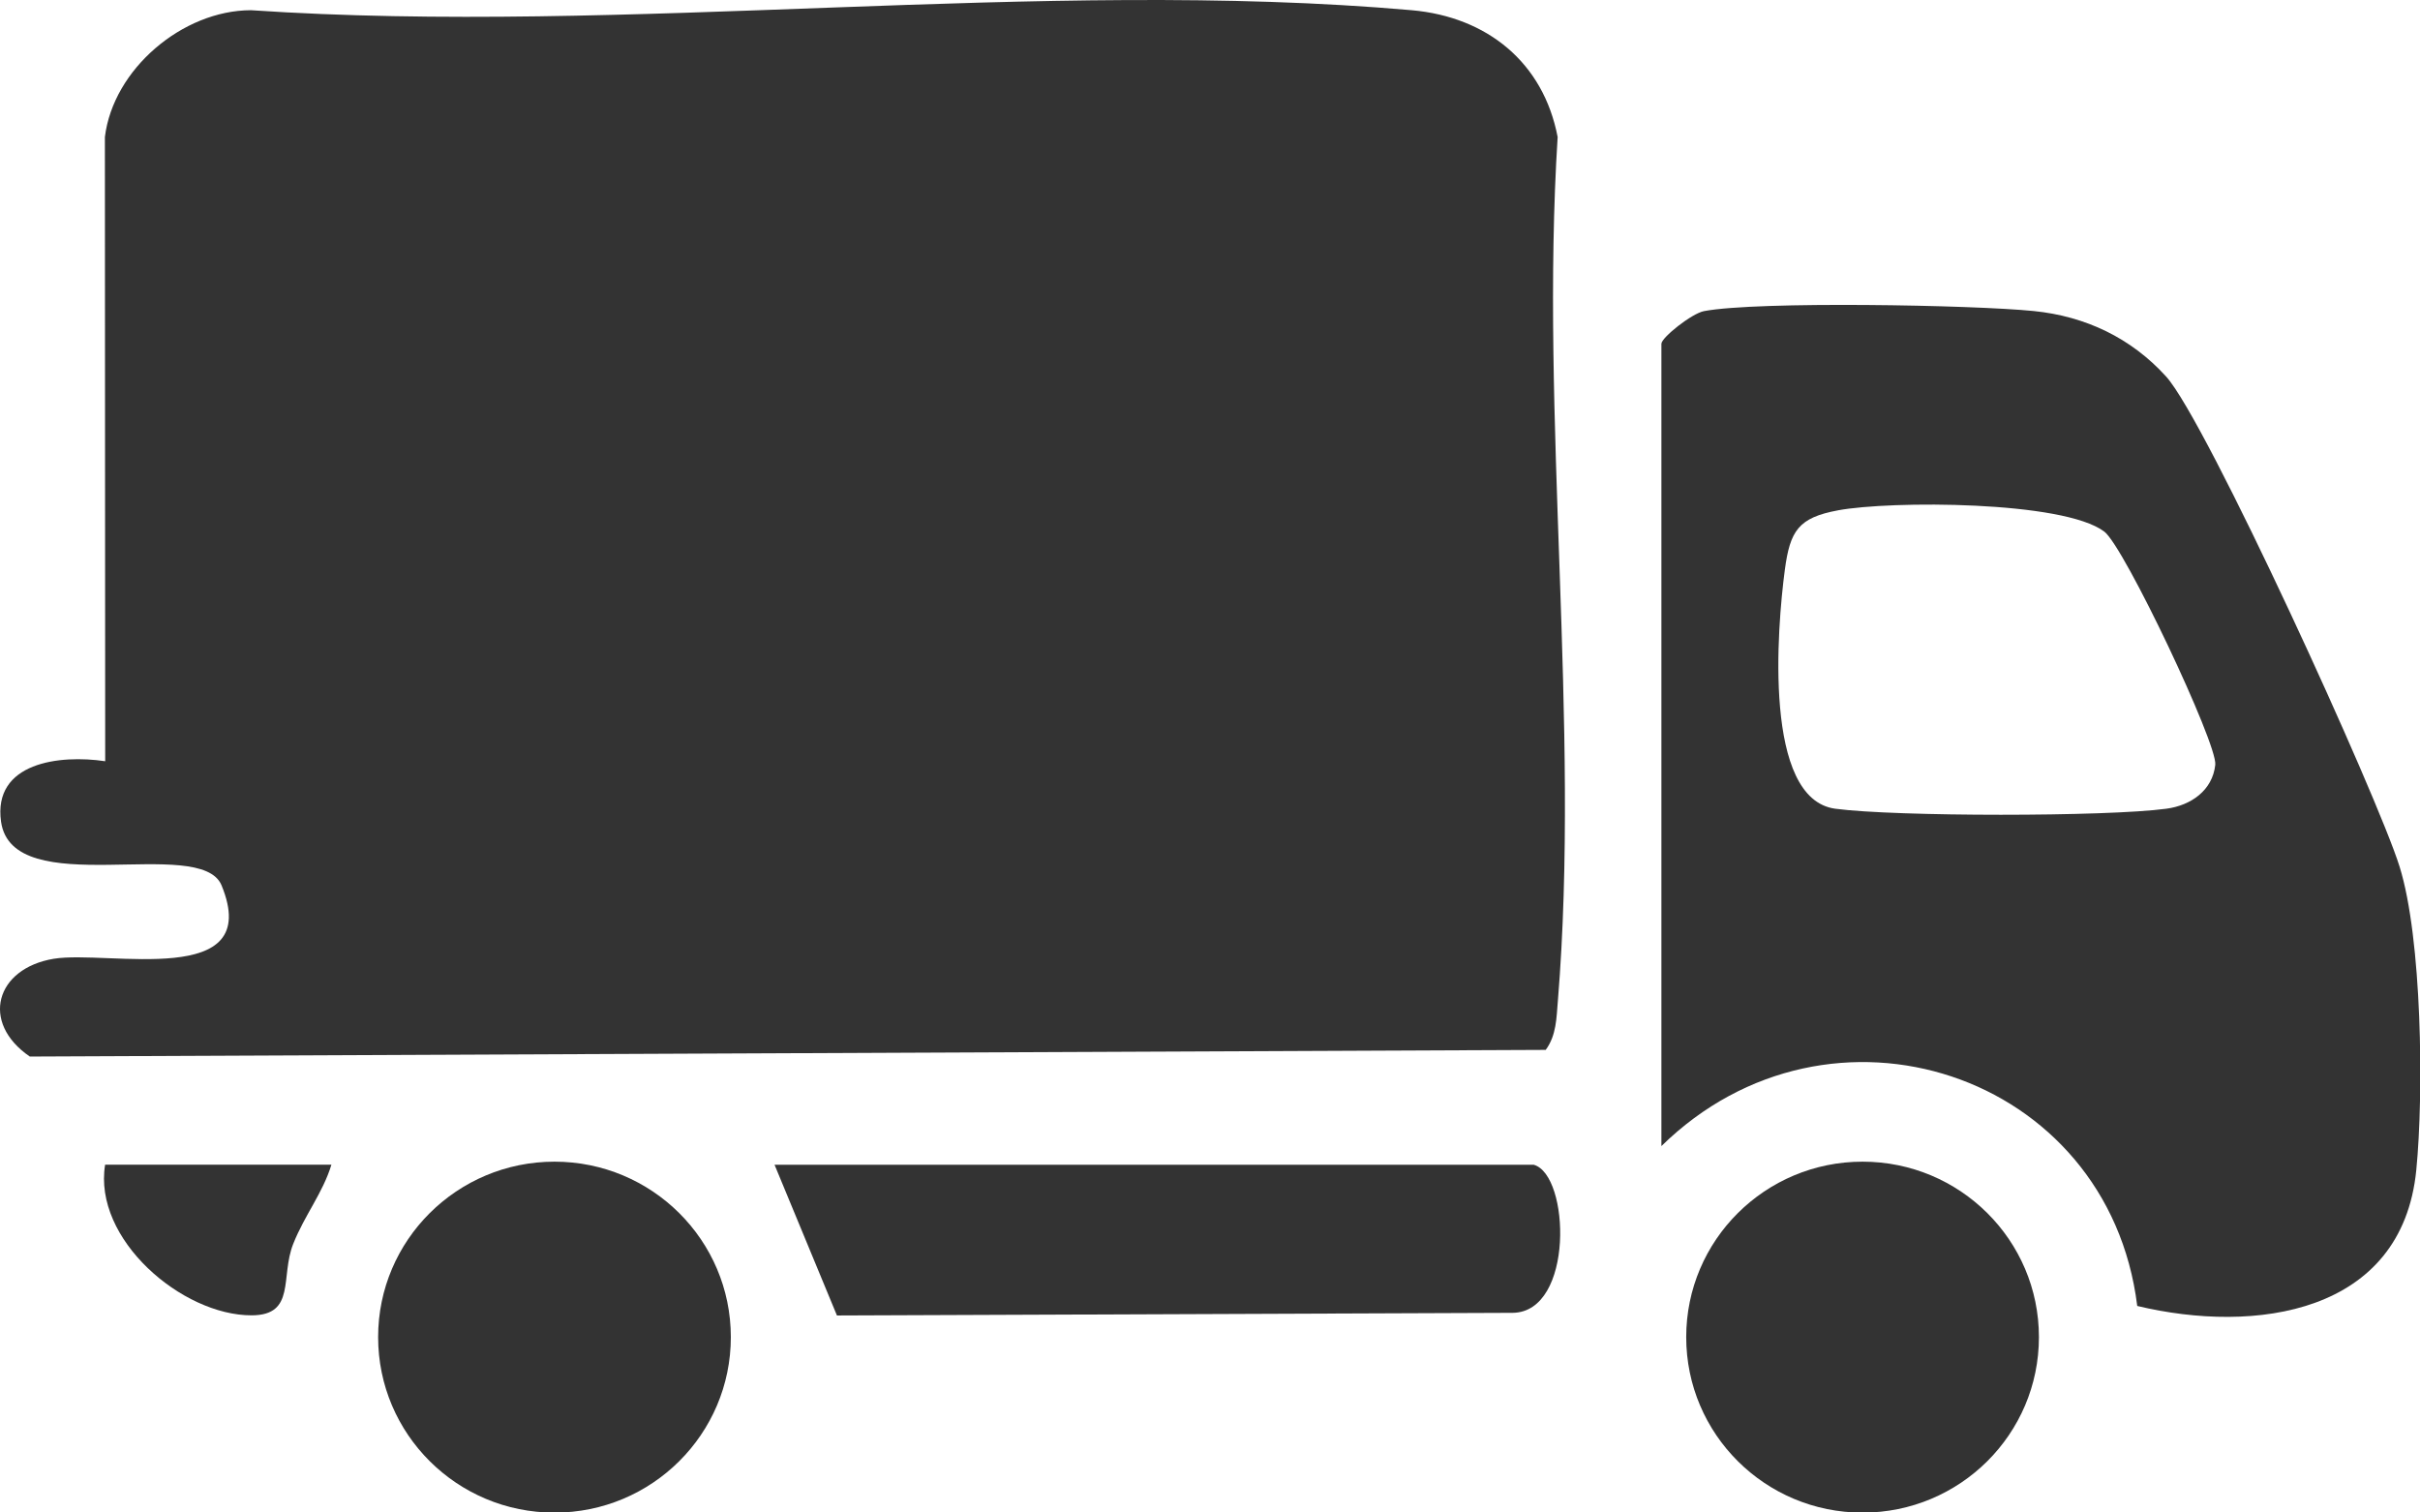 <svg width="32" height="20" viewBox="0 0 32 20" fill="none" xmlns="http://www.w3.org/2000/svg">
<path d="M20.439 13.883L0.394 13.971C-0.264 13.52 -0.057 12.805 0.711 12.678C1.428 12.561 3.494 13.085 2.93 11.708C2.654 11.036 0.166 11.935 0.014 10.866C-0.097 10.081 0.789 9.976 1.391 10.066L1.387 1.812C1.496 0.916 2.412 0.137 3.318 0.135C8.27 0.47 13.78 -0.295 18.667 0.135C19.665 0.223 20.408 0.826 20.597 1.812C20.363 5.516 20.899 9.574 20.6 13.234C20.581 13.461 20.581 13.69 20.44 13.882L20.439 13.883Z" fill="#333333"/>
<path d="M21.969 15.154V4.546C21.969 4.464 22.37 4.145 22.532 4.114C23.241 3.98 26.092 4.032 26.893 4.113C27.577 4.182 28.18 4.469 28.642 4.978C29.172 5.559 31.44 10.527 31.73 11.46C32.026 12.406 32.051 14.456 31.951 15.471C31.763 17.377 29.817 17.642 28.261 17.269C27.88 14.18 24.194 12.971 21.969 15.155V15.154ZM24.306 6.748C23.781 6.845 23.67 7.017 23.601 7.536C23.499 8.305 23.313 10.566 24.268 10.694C25.062 10.8 27.853 10.801 28.645 10.694C28.97 10.651 29.257 10.453 29.293 10.112C29.322 9.834 28.091 7.232 27.826 7.03C27.284 6.619 24.994 6.62 24.305 6.748H24.306Z" fill="#333333"/>
<path d="M20.281 15.402C20.76 15.535 20.817 17.346 20.005 17.36L11.067 17.395L10.242 15.402H20.281Z" fill="#333333"/>
<path d="M7.332 20.002C8.62 20.002 9.664 18.963 9.664 17.681C9.664 16.4 8.62 15.361 7.332 15.361C6.044 15.361 5 16.4 5 17.681C5 18.963 6.044 20.002 7.332 20.002Z" fill="#333333"/>
<path d="M24.629 20.002C25.917 20.002 26.961 18.963 26.961 17.681C26.961 16.4 25.917 15.361 24.629 15.361C23.341 15.361 22.297 16.4 22.297 17.681C22.297 18.963 23.341 20.002 24.629 20.002Z" fill="#333333"/>
<path d="M4.382 15.402C4.267 15.778 4.029 16.066 3.877 16.449C3.705 16.881 3.916 17.392 3.327 17.393C2.407 17.395 1.228 16.386 1.39 15.401H4.383L4.382 15.402Z" fill="#333333"/>
</svg>
